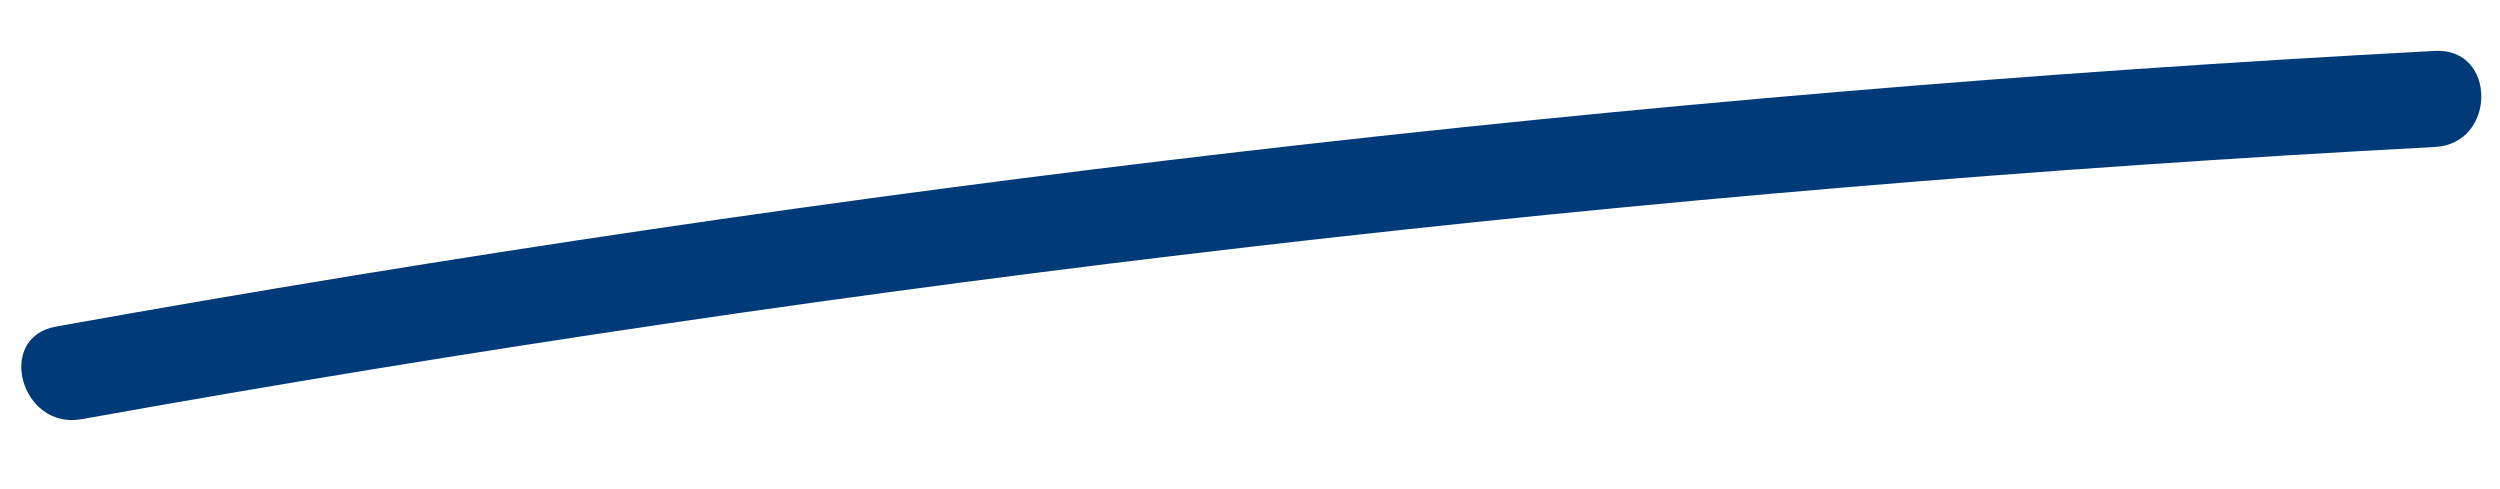 <?xml version="1.0" encoding="UTF-8" standalone="no"?>
<svg id="svg2" xmlns:rdf="http://www.w3.org/1999/02/22-rdf-syntax-ns#" xmlns="http://www.w3.org/2000/svg"
     xml:space="preserve" height="45" width="230" version="1.1" xmlns:cc="http://creativecommons.org/ns#"
     viewBox="0 0 168.75 26.25" xmlns:dc="http://purl.org/dc/elements/1.1/">
  <defs id="defs6"><clipPath id="clipPath16" clipPathUnits="userSpaceOnUse"><path id="path18" d="m0 21h135v-21h-135v21z"/></clipPath></defs>
  <g id="g10" transform="matrix(1.25,0,0,-1.25,0,26.25)"><g id="g12"><g id="g14" clip-path="url(#clipPath16)"><g id="g20" transform="translate(4.402,1.07)"><path id="path22" d="m0 0c42.019 7.542 84.458 12.442 127.09 14.7 3.322 0.176 3.342 5.364 0 5.188-43.092-2.283-85.998-7.263-128.47-14.886-3.28-0.589-1.89-5.589 1.38-5.002" fill="#003a79"/></g></g></g></g></svg>
